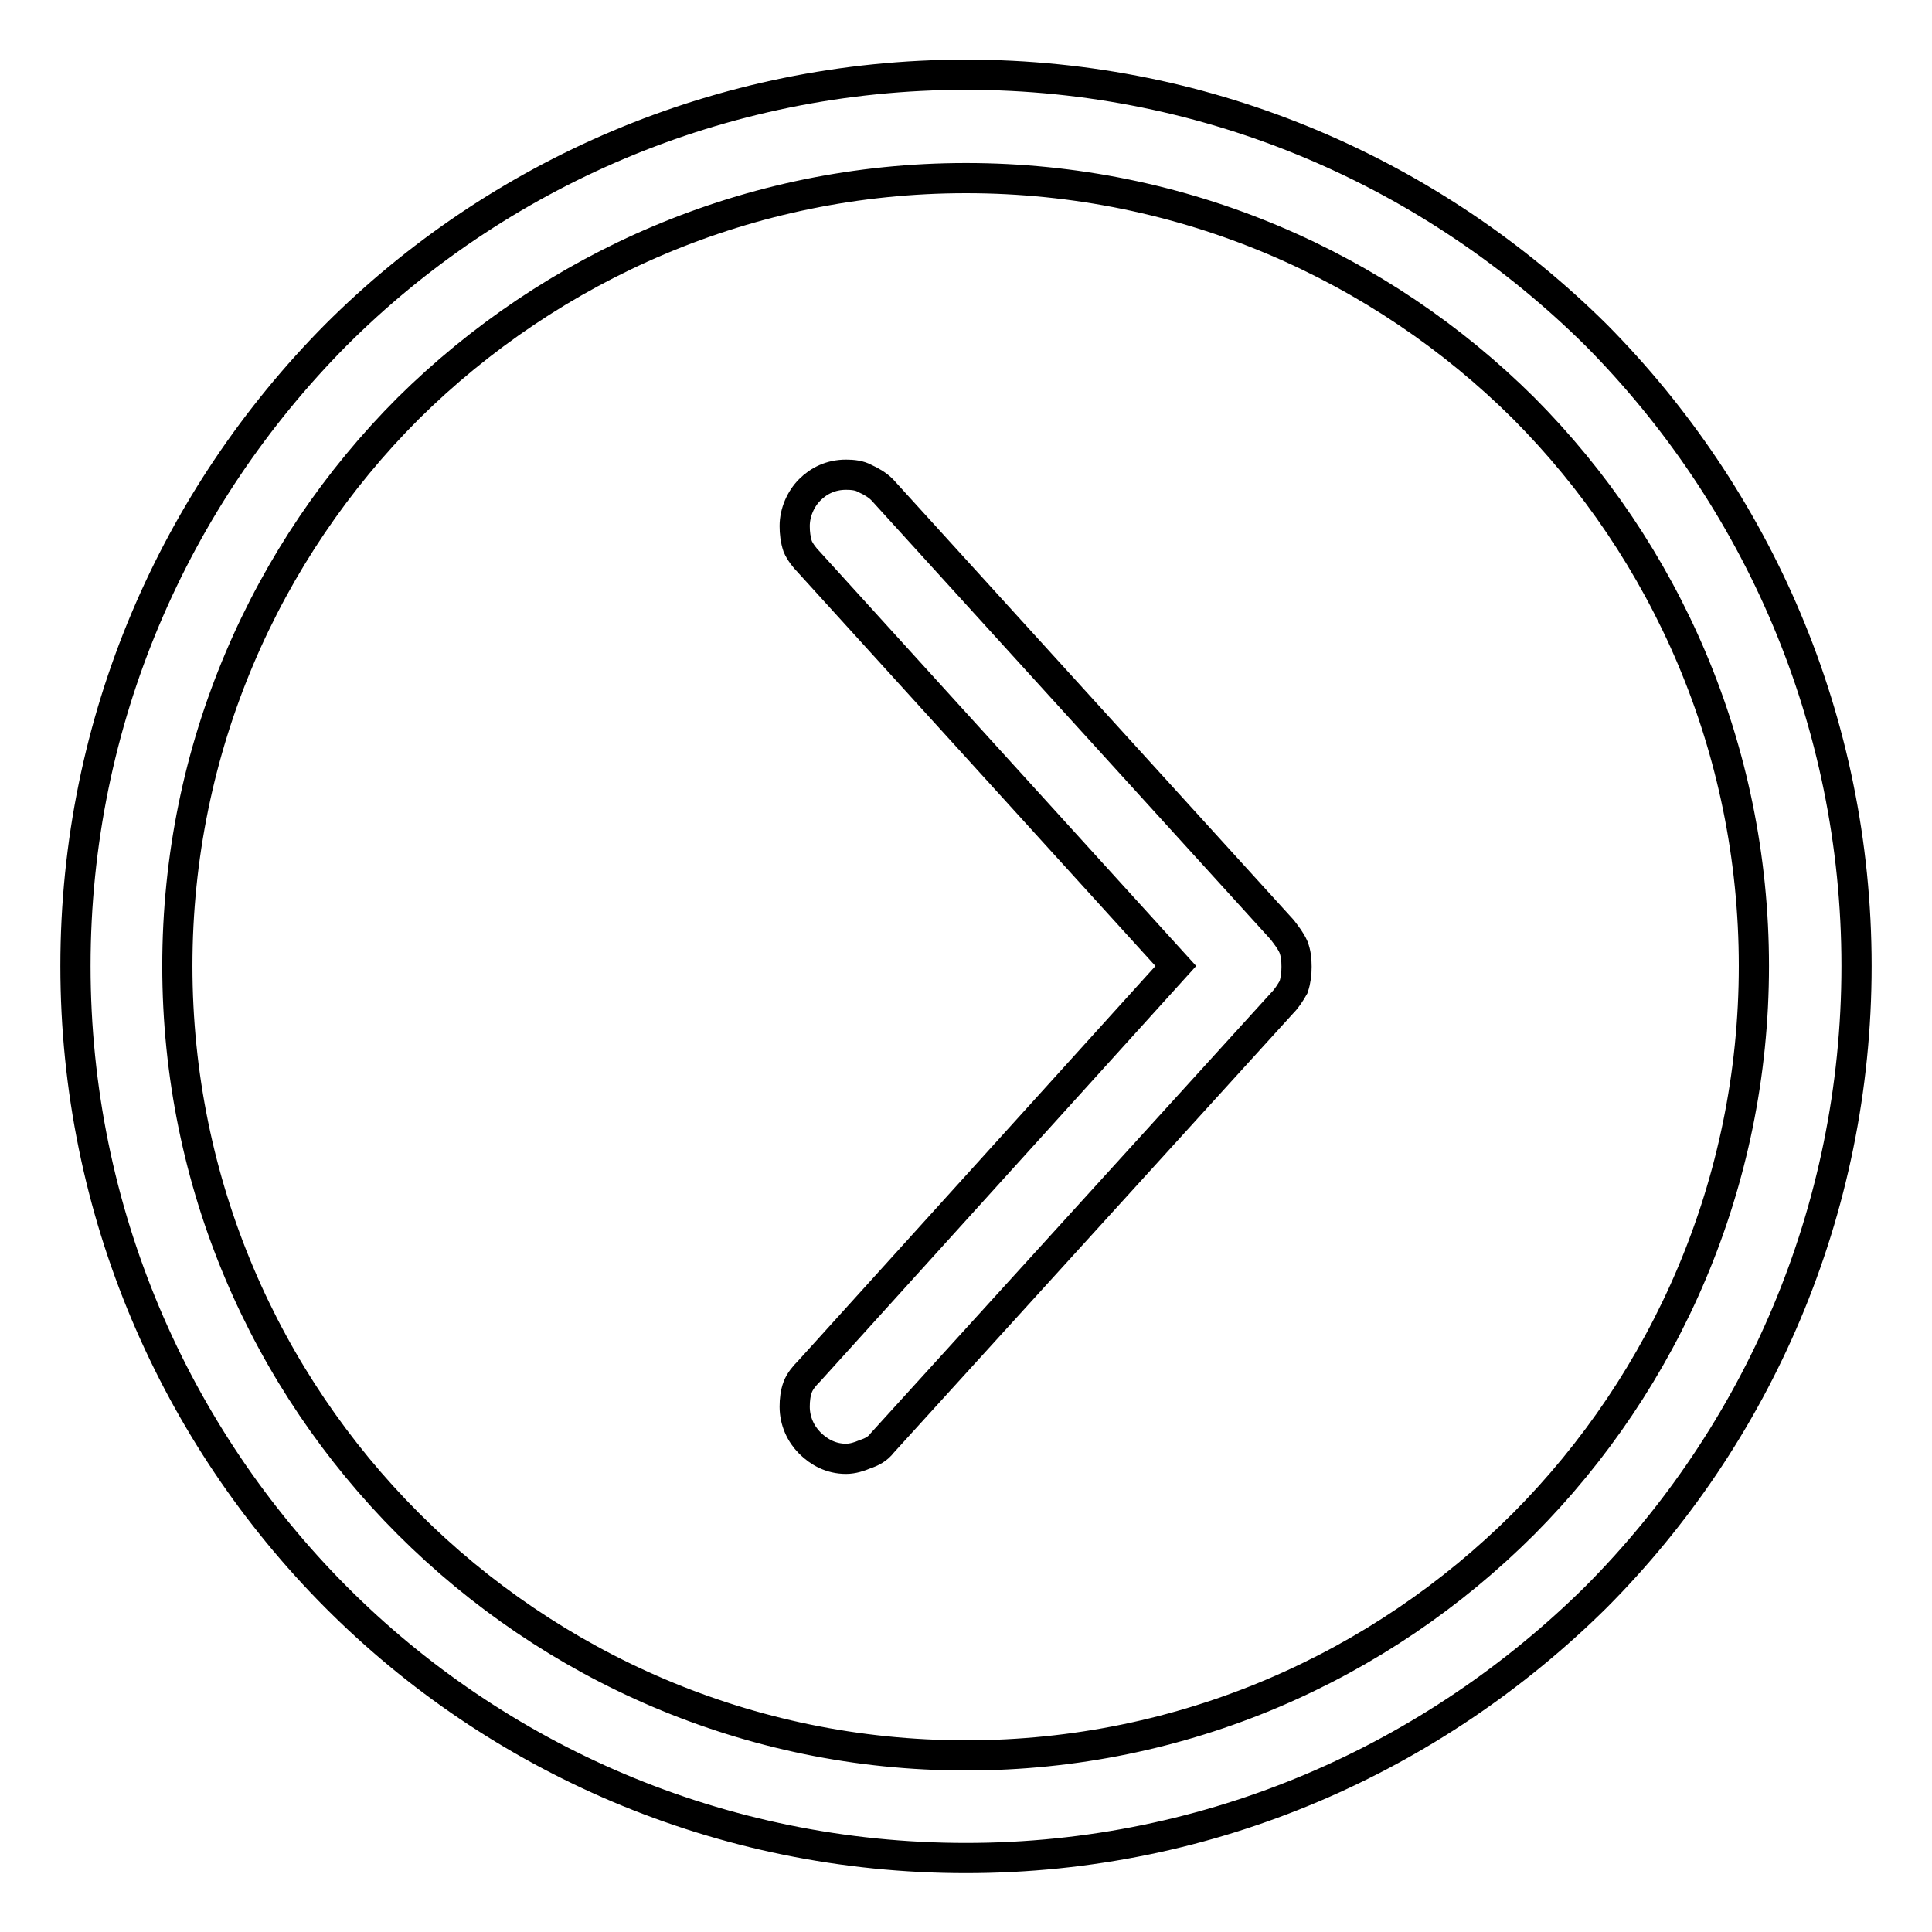 <?xml version="1.0" encoding="utf-8"?>
<!-- Svg Vector Icons : http://www.onlinewebfonts.com/icon -->
<!DOCTYPE svg PUBLIC "-//W3C//DTD SVG 1.1//EN" "http://www.w3.org/Graphics/SVG/1.1/DTD/svg11.dtd">
<svg version="1.1" xmlns="http://www.w3.org/2000/svg" xmlns:xlink="http://www.w3.org/1999/xlink" x="0px" y="0px" viewBox="0 0 256 256" enable-background="new 0 0 256 256" xml:space="preserve">
<g> <path stroke-width="4" fill-opacity="0" stroke="#000000"  d="M201.9,201.9c18.8-18.9,30.5-45.1,30.5-73.9c0-28.9-11.7-55-30.5-73.9c-18.9-18.8-45-30.5-73.9-30.5l0,0 c-28.8,0-54.9,11.7-73.9,30.5l0,0C35.2,73,23.5,99.1,23.5,128l0,0l0,0l0,0c0,28.9,11.7,55,30.6,73.9c18.9,18.9,45,30.7,73.9,30.7 l0,0l0,0C156.8,232.6,182.9,220.9,201.9,201.9L201.9,201.9z M211.5,44.4C232.8,65.9,246,95.4,246,128c0,32.6-13.2,62.2-34.5,83.6 c-21.5,21.3-50.9,34.6-83.5,34.6c-32.6,0-62.2-13.2-83.5-34.6C23.2,190.2,10,160.6,10,128c0-32.6,13.2-62.1,34.5-83.6 C65.8,23.1,95.4,9.9,128,9.9l0,0C160.6,9.9,190,23.1,211.5,44.4L211.5,44.4z M107.3,64.9c1.2-1.2,2.8-2,4.8-2l0,0 c0.9,0,1.8,0.1,2.5,0.5c0.9,0.4,1.7,0.9,2.3,1.5l0,0l53,58.3c0.6,0.8,1.1,1.4,1.5,2.3c0.3,0.8,0.4,1.6,0.4,2.6 c0,0.9-0.1,1.8-0.4,2.7c-0.4,0.7-0.9,1.5-1.5,2.1l-53,58.3l0,0c-0.6,0.8-1.4,1.2-2.3,1.5c-0.7,0.3-1.6,0.6-2.5,0.6 c-2,0-3.6-0.9-4.8-2.1l0,0c-1.2-1.2-2-2.9-2-4.8c0-0.9,0.1-1.8,0.4-2.6c0.3-0.8,0.9-1.5,1.5-2.1l48.6-53.7l-48.6-53.5 c-0.6-0.6-1.2-1.4-1.5-2.1c-0.3-0.9-0.4-1.8-0.4-2.7C105.3,67.9,106.1,66.1,107.3,64.9L107.3,64.9z"/></g>
</svg>